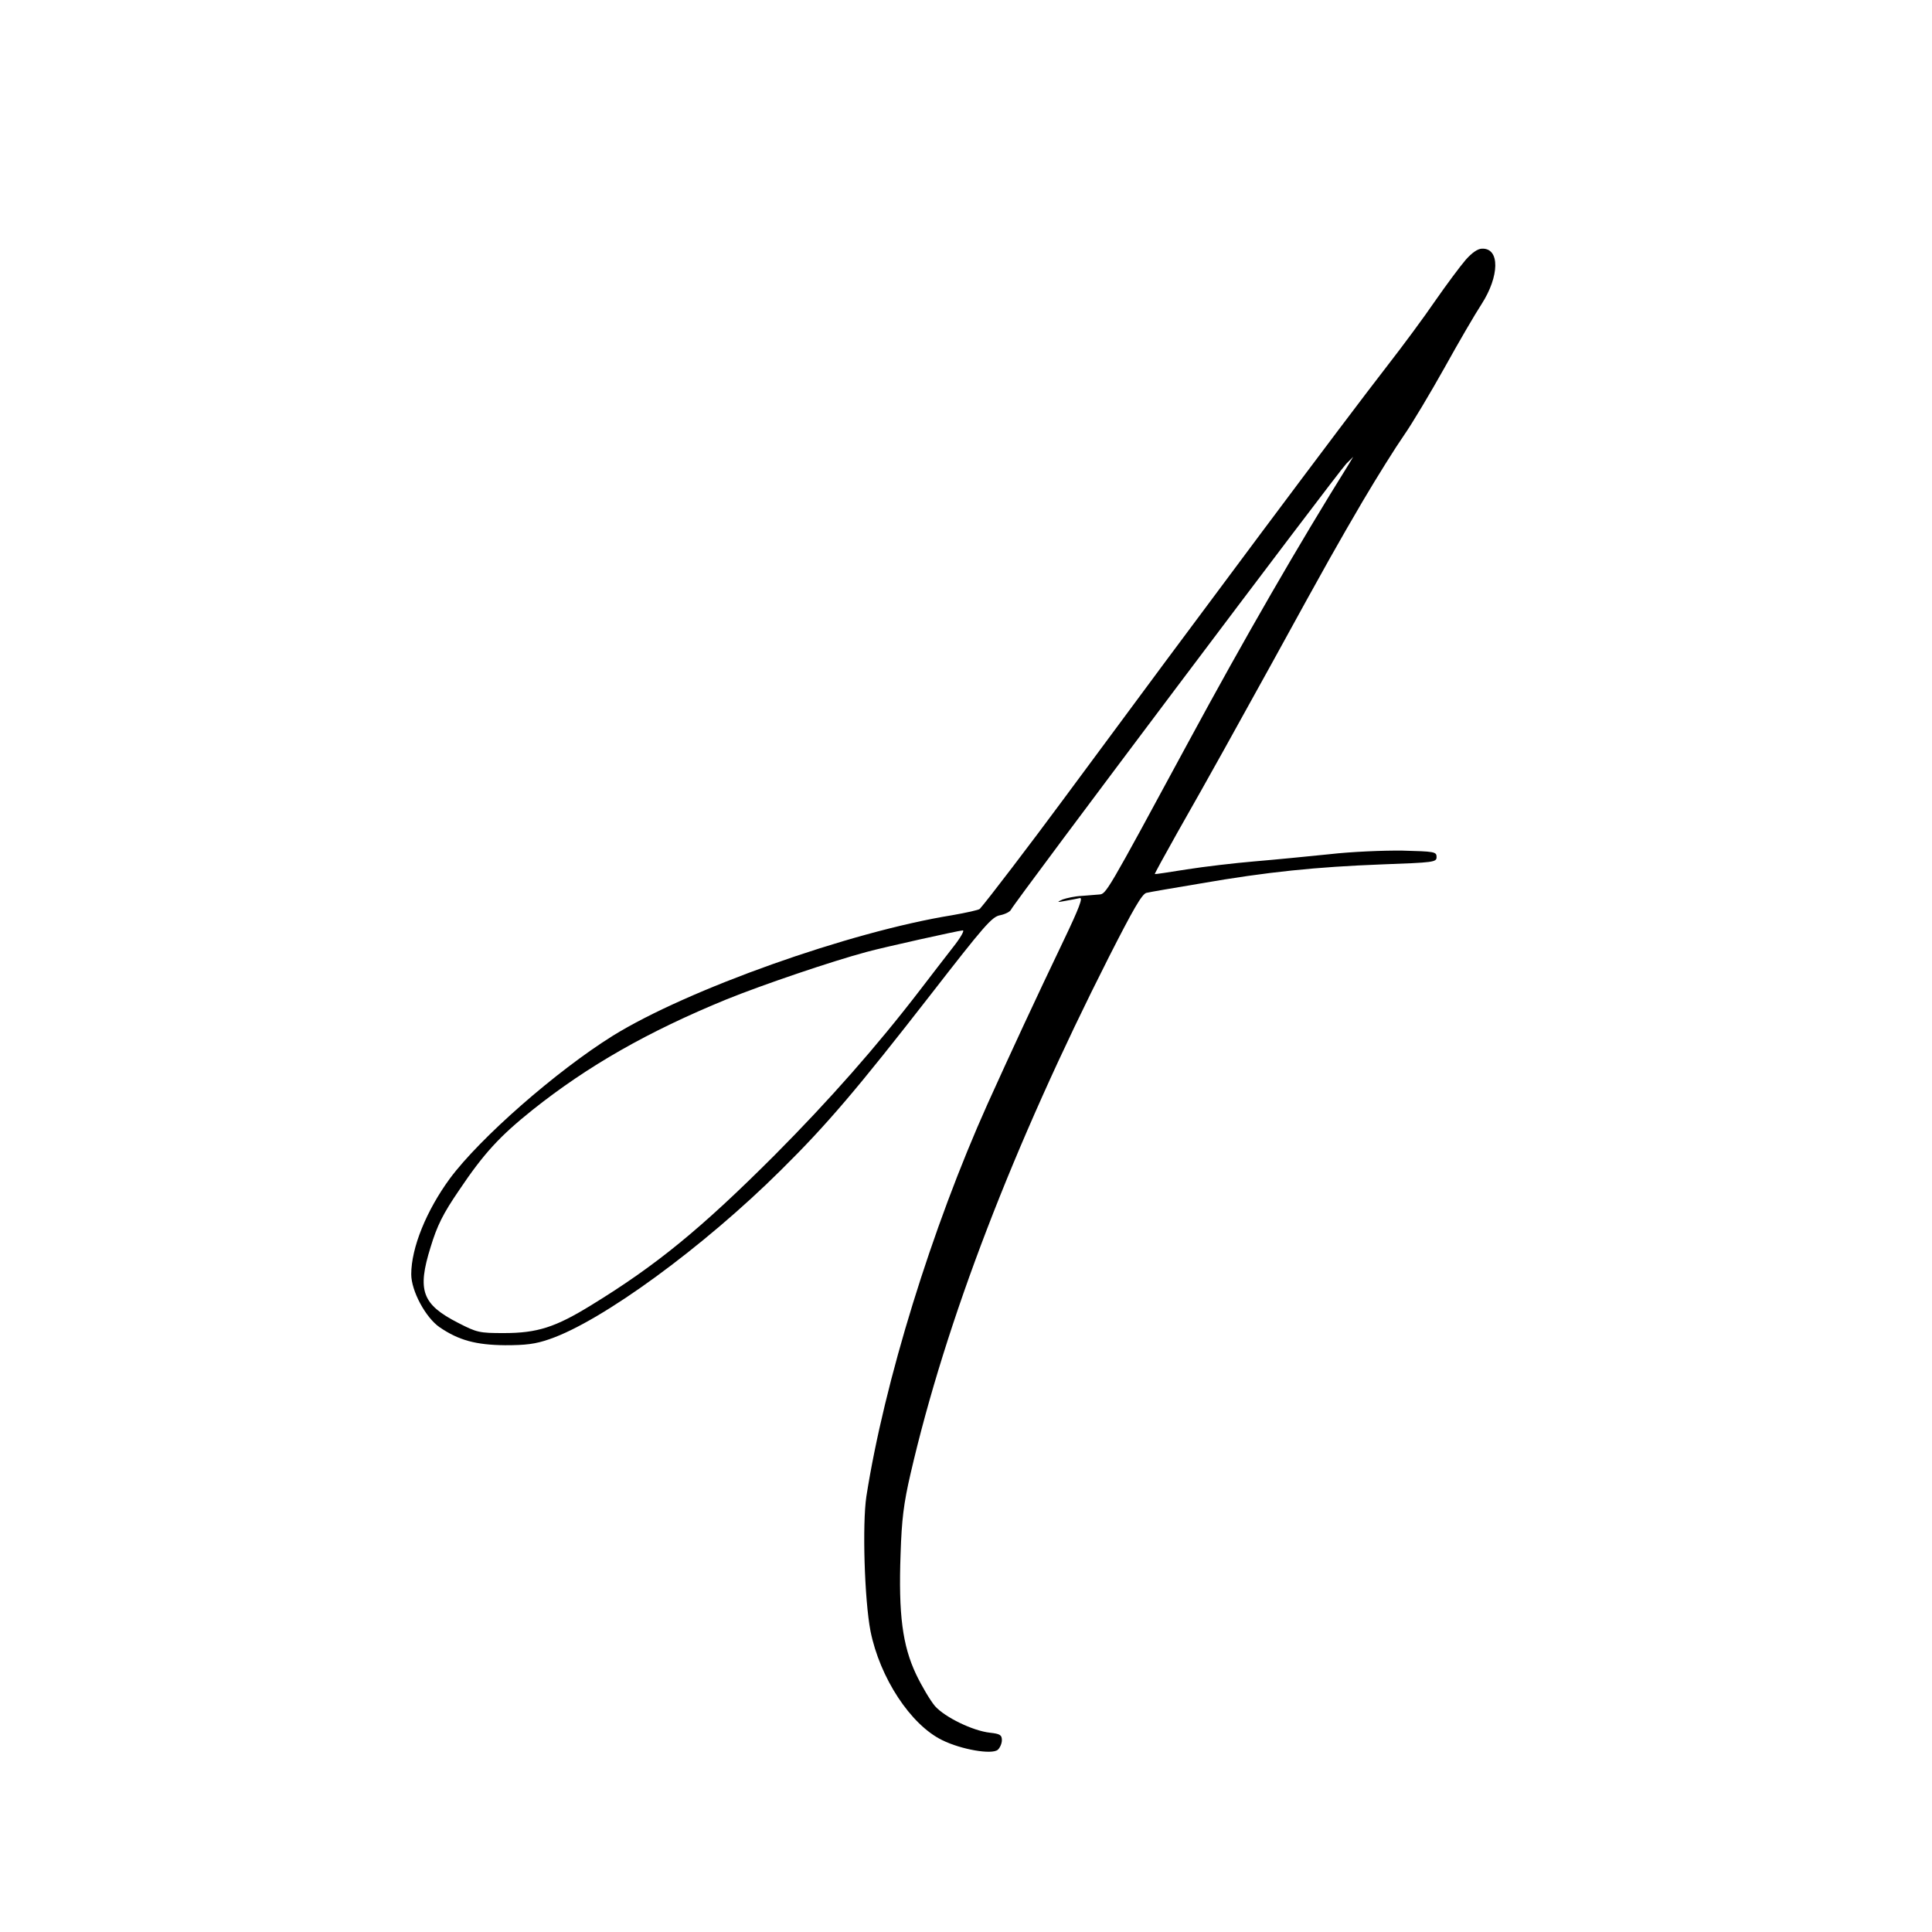<svg version="1.0" xmlns="http://www.w3.org/2000/svg" width="933.333" height="933.333" viewBox="0 0 700 700"><path d="M531 94.2c-1.9 2.2-6.9 8.9-11 14.8-4.1 6-11.8 16.4-17.1 23.2-16 20.6-67.9 90.1-117.9 157.8-11.3 15.3-27.3 36.3-30 39.3-.3.4-4.9 1.4-10 2.3-37.2 6-95.9 26.9-123 43.7-20.5 12.8-48.1 37-59 51.7-8.5 11.6-14 25.1-14 34.7 0 6 5.2 15.7 10.3 19.2 6.9 4.7 13.1 6.4 23.7 6.5 7.4 0 11-.4 16.1-2.2 19-6.5 55.7-33.3 83.9-61.3 16.7-16.5 27.8-29.6 54.1-63.4 19.5-25.1 22.3-28.4 25.3-28.9 1.9-.4 3.6-1.3 3.9-2 .8-2.1 118.6-158.7 121.5-161.6l2.5-2.5-1.8 3c-17.8 28.5-37.5 62.6-58 100.5-29.9 55.3-29.7 54.9-32.3 55.1-.9.1-3.7.3-6.2.5-2.5.1-5.6.8-7 1.3-2.2 1-2.1 1.1 1 .5 1.9-.3 4.3-.8 5.2-1 1.3-.4-.2 3.6-5.8 15.3-10.2 21.3-19.2 40.7-27.6 59.3-20.2 45-37.4 100.7-43.9 142.2-1.5 10-.7 37.4 1.5 48.8 3.4 16.9 14.5 33.9 26 39.5 6.9 3.4 17.9 5.3 20.1 3.5.8-.7 1.5-2.3 1.5-3.5 0-1.9-.7-2.3-4.3-2.7-6.3-.7-16.3-5.6-19.9-9.6-1.7-2-4.8-7.2-6.9-11.6-4.9-10.4-6.4-21.6-5.6-43.6.4-12.4 1.1-18.2 3.6-29 12.8-55.4 37.2-118.8 71.9-187.3 8.7-17.1 12-22.9 13.6-23.2 1.2-.3 10-1.8 19.6-3.4 24.1-4.2 42-6 65.5-6.9 19.1-.7 20-.8 20-2.7 0-1.9-.8-2-12.3-2.3-6.8-.1-18.7.4-26.5 1.3-7.8.8-20 2-27.2 2.6-7.1.6-18.2 1.9-24.5 2.9-6.3 1-11.5 1.8-11.6 1.7-.1-.1 3.5-6.7 8-14.7 12.3-21.6 22-39.2 34.6-62 20.8-37.9 23.4-42.4 32.8-58.5 5.2-8.8 11.9-19.5 14.9-23.8 3-4.3 9.6-15.4 14.7-24.5 5.1-9.2 11.1-19.5 13.4-23 6.5-10.1 6.7-20.3.2-20.1-1.6 0-3.7 1.5-6 4.1zm-185.7 249c-2.7 3.5-8 10.3-11.8 15.3-15.8 20.6-33.1 40.2-52.9 60.1-26.7 26.7-42.9 39.9-66.4 54.3-13 8-19.5 10.1-31.7 10.1-8.8 0-9.7-.2-16.5-3.7-13.1-6.7-14.9-11.7-10-27.4 2.4-7.9 4.5-12.1 10.3-20.6 9-13.4 14.7-19.6 26.7-29.2 20.1-16 41.9-28.4 70.2-40 13.1-5.3 38.1-13.8 50.8-17.2 6.2-1.7 33.2-7.7 34.8-7.8.8-.1-.8 2.7-3.5 6.1z"/></svg>
